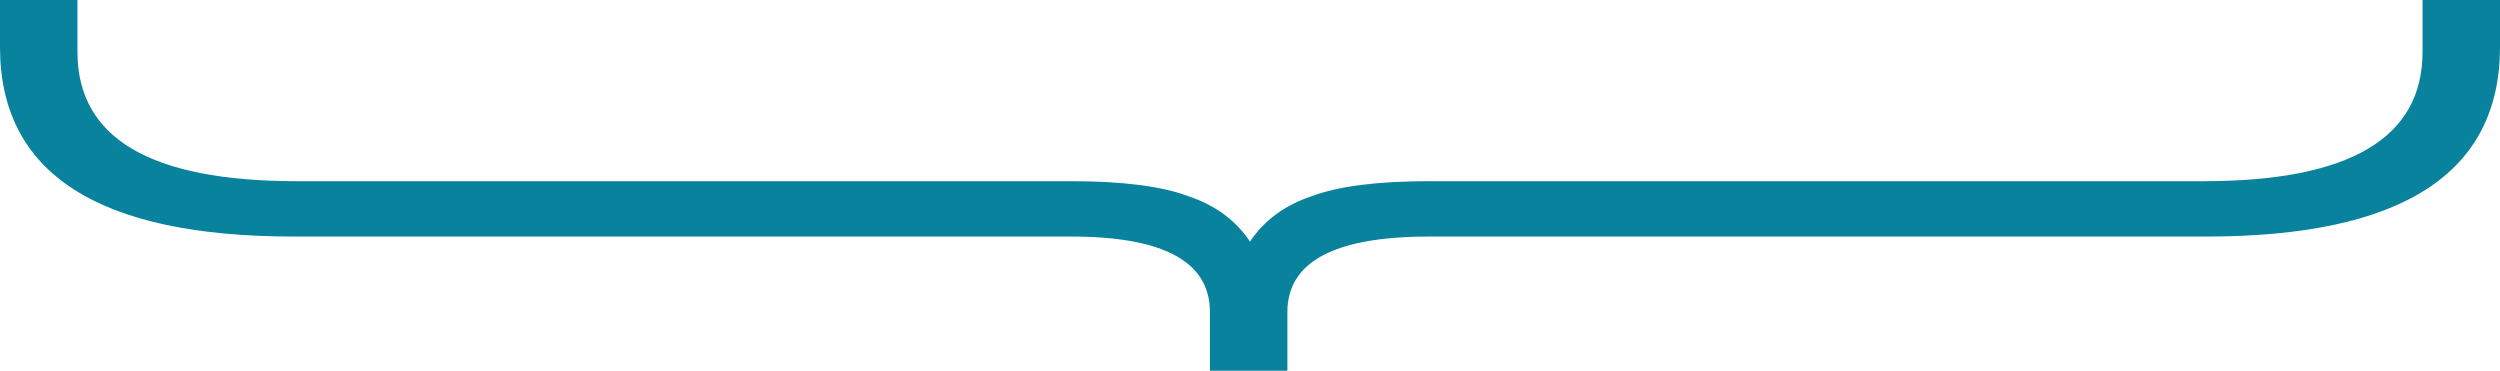 <?xml version="1.0" encoding="UTF-8"?> <svg xmlns="http://www.w3.org/2000/svg" width="1888" height="280" viewBox="0 0 1888 280" fill="none"> <path d="M808.855 136.833C847.852 136.833 877.436 140.634 897.607 148.235C917.778 154.992 933.242 166.395 944 182.443C954.758 166.395 970.222 154.992 990.393 148.235C1010.56 140.634 1040.15 136.833 1079.15 136.833H1664.1C1774.37 136.833 1829.5 104.314 1829.5 39.276V1.60604e-06L1888 0V35.475C1888 130.92 1814.04 178.643 1666.12 178.643H1079.15C1007.87 178.643 972.239 197.647 972.239 235.656V280H913.744V235.656C913.744 197.647 878.781 178.643 808.855 178.643L221.88 178.643C73.96 178.643 9.1109e-06 130.92 2.46876e-06 35.475L0 5.18365e-05L58.496 5.02305e-05L58.496 39.276C58.496 104.314 113.63 136.833 223.897 136.833L808.855 136.833Z" fill="#09829D"></path> </svg> 